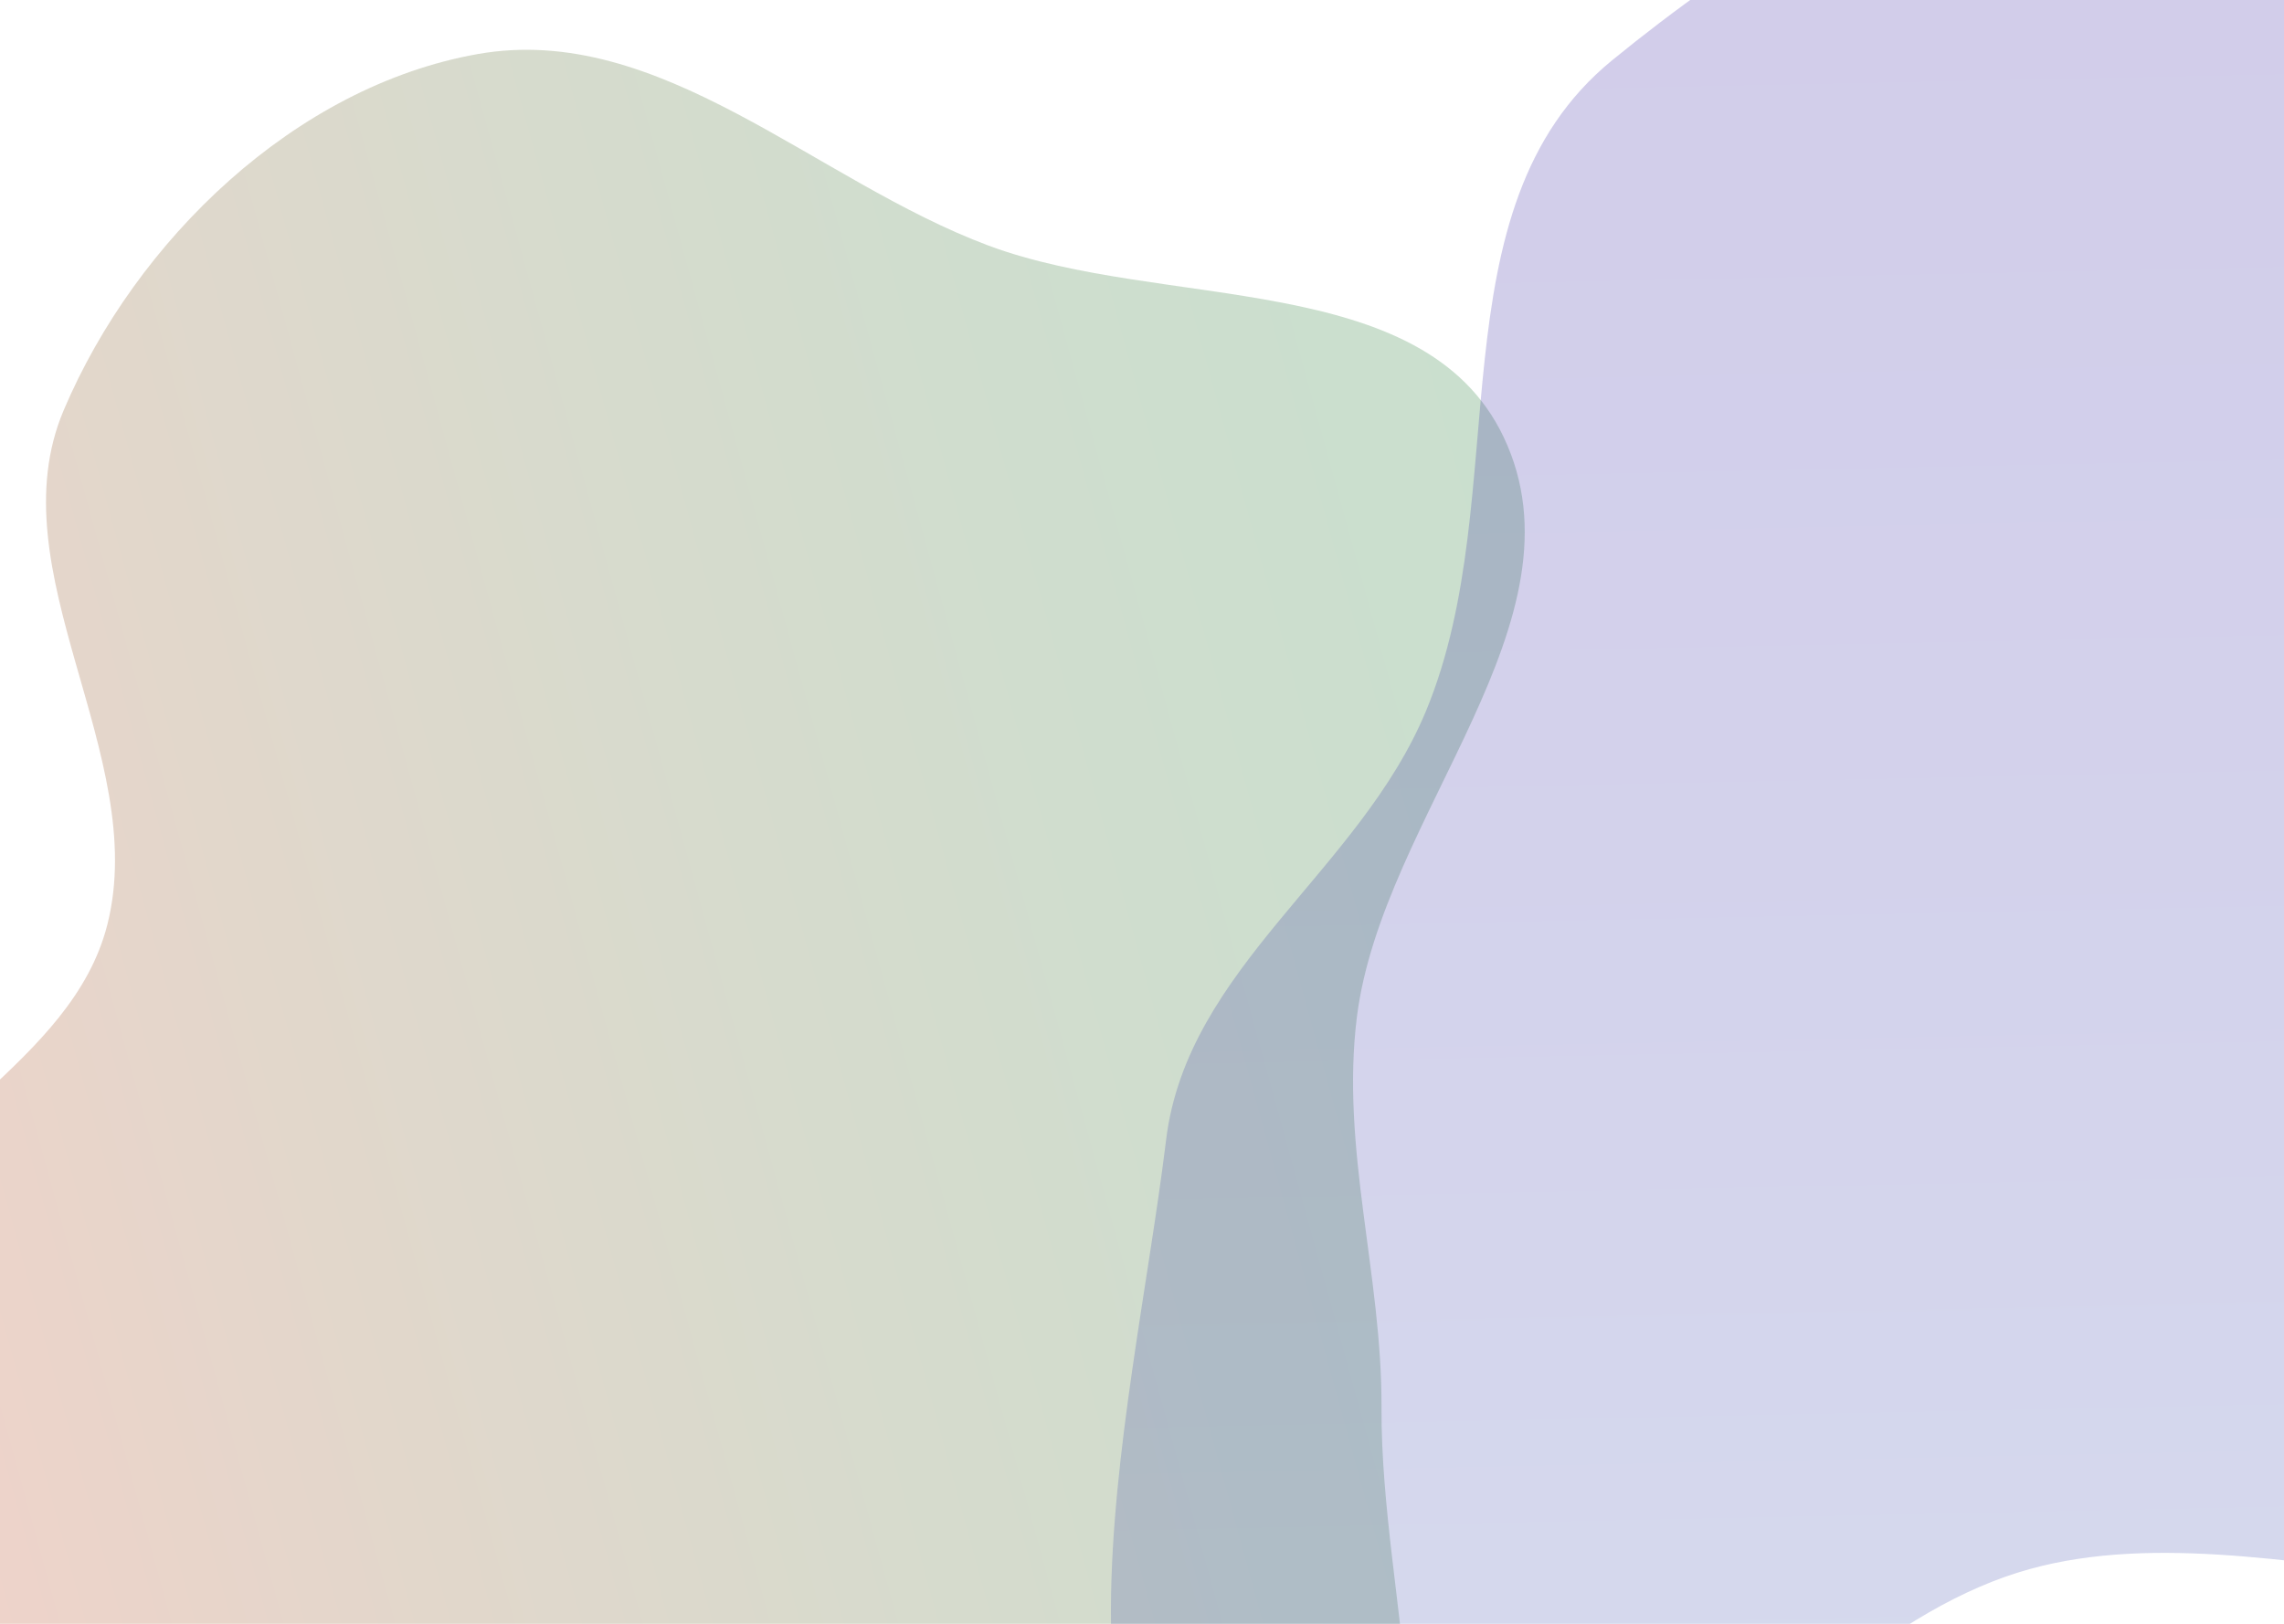 <?xml version="1.0" encoding="utf-8"?>
<!-- Generator: Adobe Illustrator 28.4.1, SVG Export Plug-In . SVG Version: 6.00 Build 0)  -->
<svg version="1.1" id="Layer_1" xmlns="http://www.w3.org/2000/svg" xmlns:xlink="http://www.w3.org/1999/xlink" x="0px" y="0px"
	 viewBox="0 0 1440 1024" style="enable-background:new 0 0 1440 1024;" xml:space="preserve">
<style type="text/css">
	.st0{opacity:0.25;fill-rule:evenodd;clip-rule:evenodd;fill:url(#SVGID_1_);enable-background:new    ;}
	
		.st1{opacity:0.2;fill-rule:evenodd;clip-rule:evenodd;fill:url(#SVGID_00000010301784426015438220000006377204929696760224_);enable-background:new    ;}
</style>
<linearGradient id="SVGID_1_" gradientUnits="userSpaceOnUse" x1="-94.921" y1="-168.963" x2="928.369" y2="798.077" gradientTransform="matrix(0.883 0.47 0.47 -0.883 -126.778 821.658)">
	<stop  offset="0" style="stop-color:#EF3F23"/>
	<stop  offset="0.17" style="stop-color:#BE4F2A"/>
	<stop  offset="0.375" style="stop-color:#8A6031"/>
	<stop  offset="0.568" style="stop-color:#616E37"/>
	<stop  offset="0.743" style="stop-color:#43783B"/>
	<stop  offset="0.892" style="stop-color:#317E3D"/>
	<stop  offset="1" style="stop-color:#2B803E"/>
</linearGradient>
<path class="st0" d="M301.1,34.1C416,13.7,514,114.1,623.3,154.9c110,41,274,14.6,324.6,120.5c55.1,115.5-76.4,238.8-92.4,365.8
	c-10.4,83.1,15.9,162.7,15.5,246.4c-0.6,124.3,51.9,263.5-18.3,366.1c-68.9,100.7-215.5,184.7-330.1,143
	c-134.7-49-101.6-304.4-237.6-349.6c-146-48.6-307.6,210.4-436,125.6c-107.8-71.2,10.5-255.8,55.4-376.9
	C-64,710.6,45.4,671.2,67.7,583c27-107-70.7-222.8-27.5-324.4C85.8,151.2,186.2,54.5,301.1,34.1L301.1,34.1z"/>
<linearGradient id="SVGID_00000013158633100388189340000014929018300525660053_" gradientUnits="userSpaceOnUse" x1="329.368" y1="34.121" x2="1951.808" y2="1016.091" gradientTransform="matrix(0.5 -0.866 -0.866 -0.5 1126.753 1877.783)">
	<stop  offset="0" style="stop-color:#3B6EB6"/>
	<stop  offset="0.168" style="stop-color:#3251AD"/>
	<stop  offset="0.406" style="stop-color:#282EA2"/>
	<stop  offset="0.631" style="stop-color:#21159A"/>
	<stop  offset="0.836" style="stop-color:#1D0596"/>
	<stop  offset="1" style="stop-color:#1B0094"/>
</linearGradient>
<path style="opacity:0.2;fill-rule:evenodd;clip-rule:evenodd;fill:url(#SVGID_00000013158633100388189340000014929018300525660053_);enable-background:new    ;" d="
	M899.2,448c56.4-136.5,2.8-316.4,117.1-409.9c155.7-127.3,388.7-247.8,562-145.5C1751.6-5,1689.9,256.5,1722.3,455
	c27.1,165.8,134.8,355.3,26.9,483.9c-106.8,127.3-318.4,3.1-477,52.8c-174.9,54.8-305.9,326.8-469.4,243.7
	c-161-81.8-89.5-337.4-67.6-516.6C748.5,609.9,857.3,549.4,899.2,448L899.2,448z"/>
</svg>
